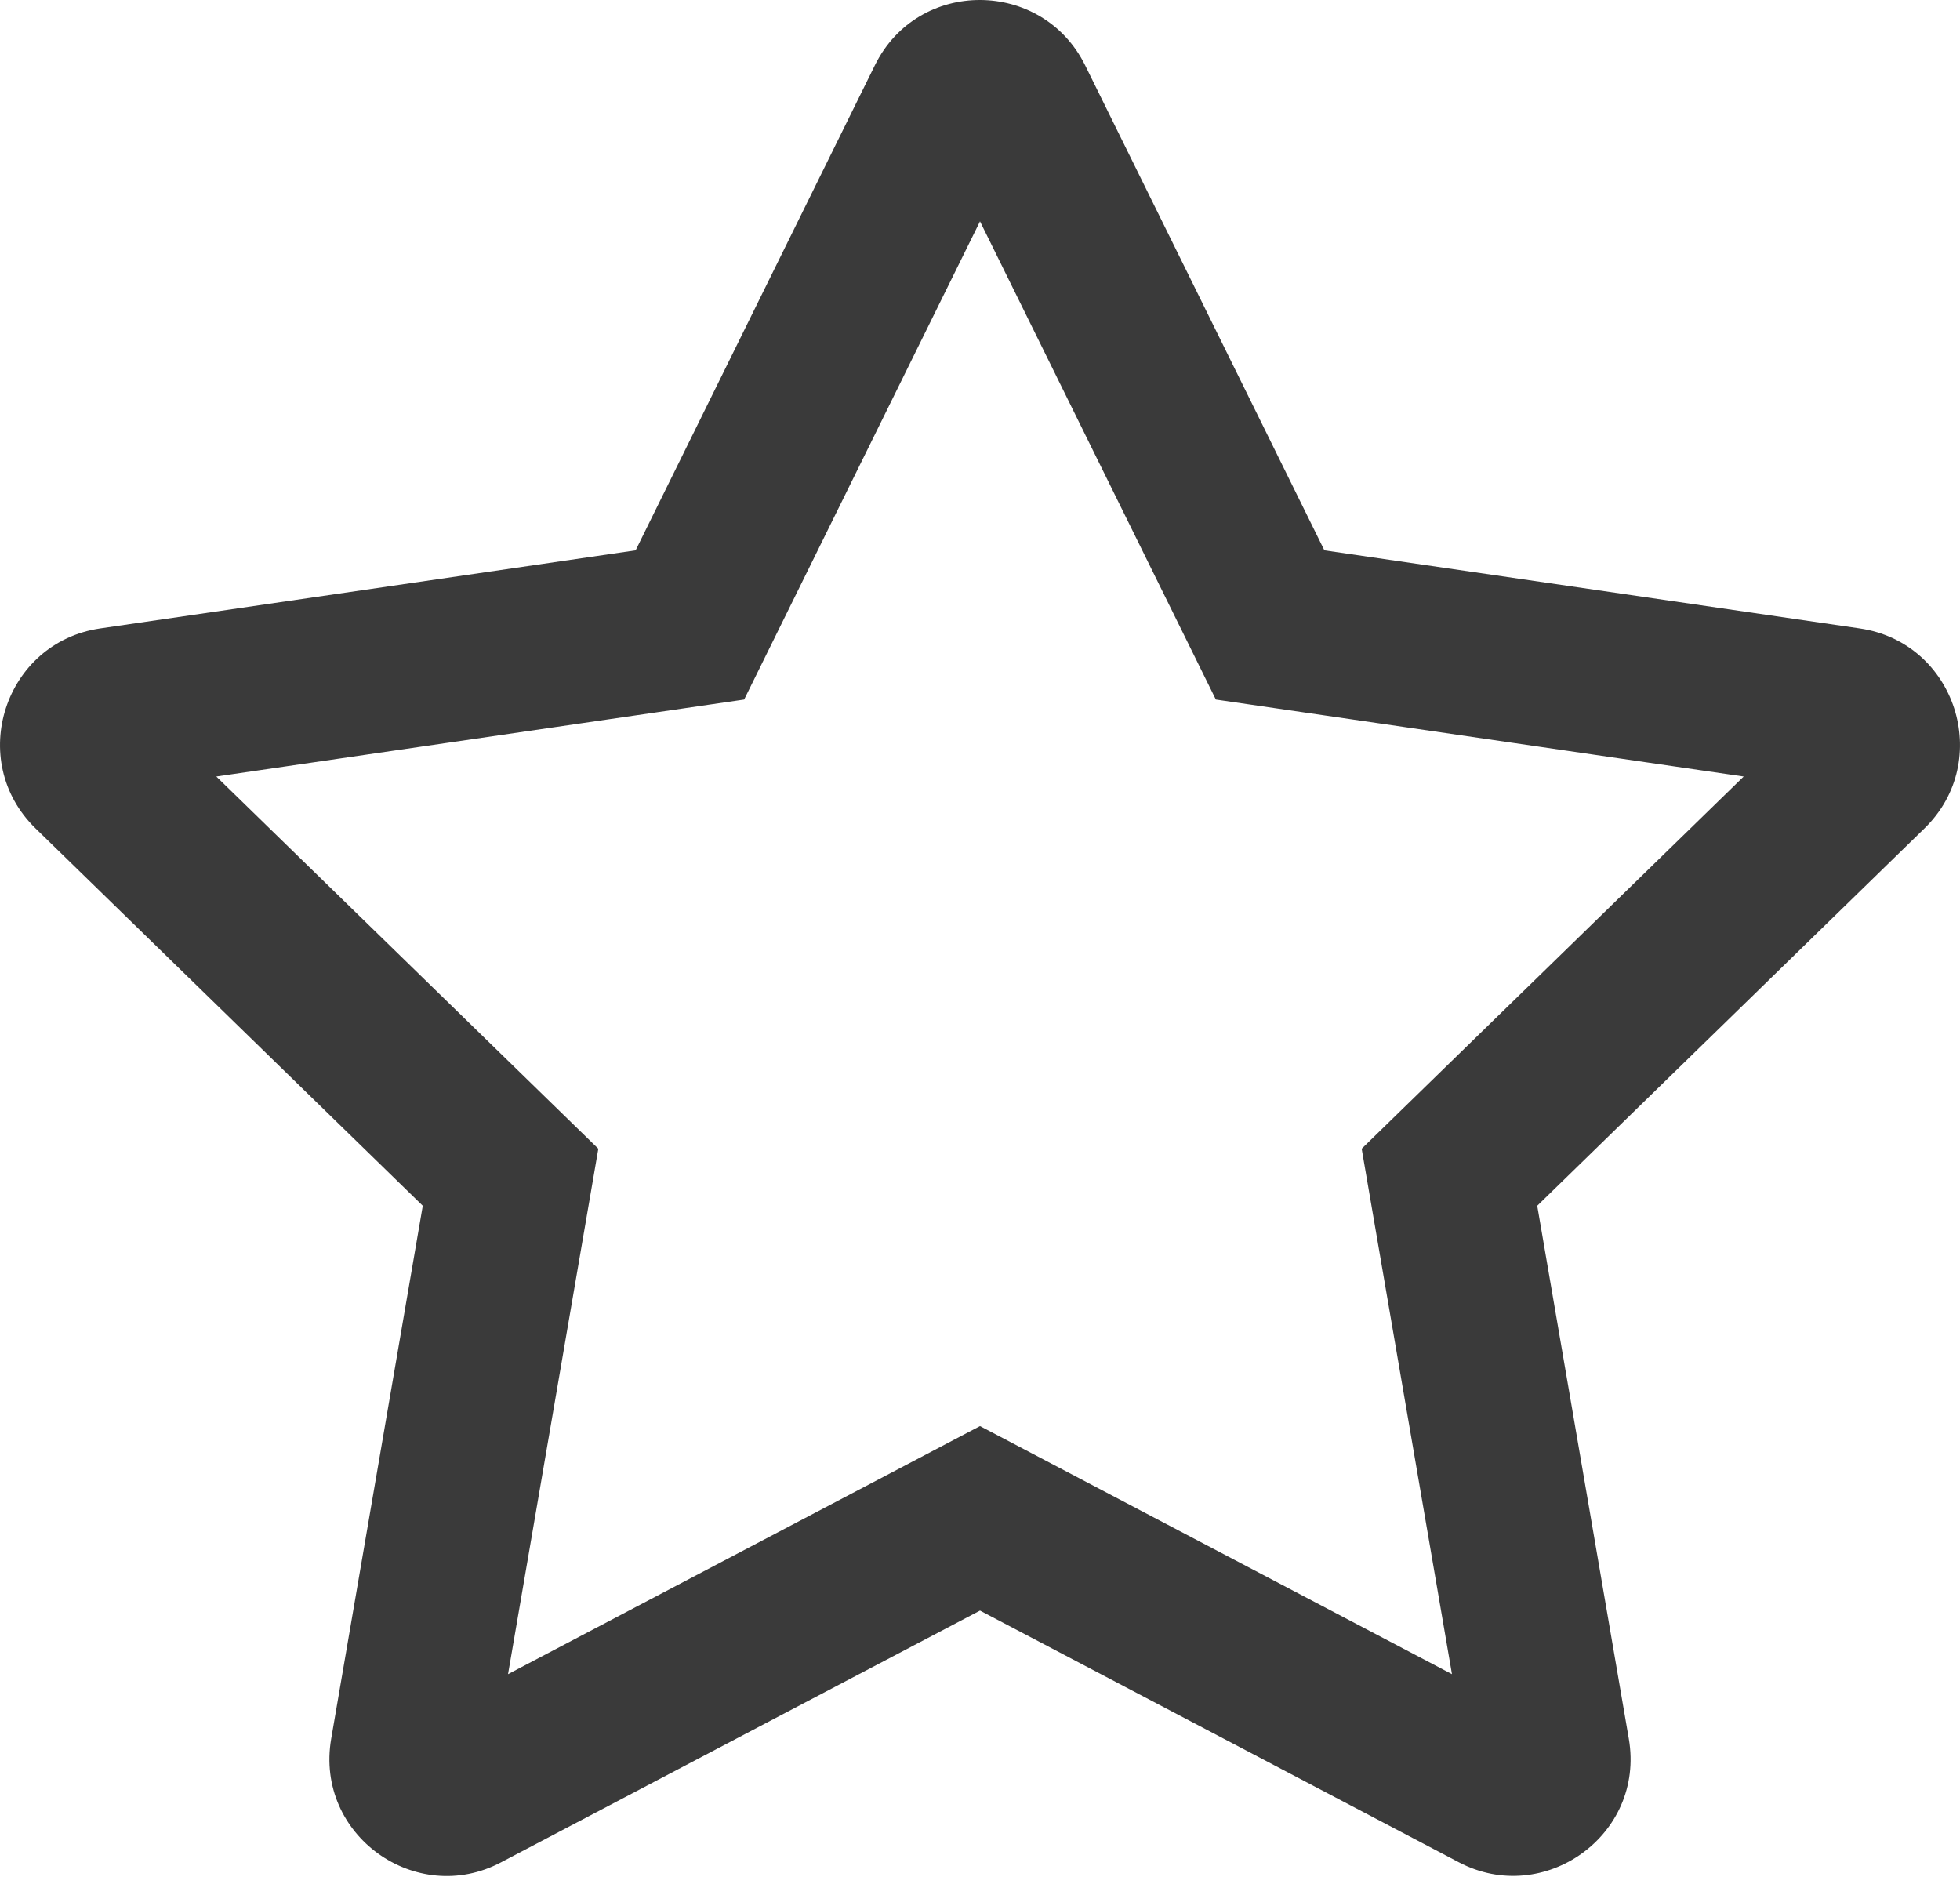 <svg width="30" height="29" viewBox="0 0 30 29" fill="none" xmlns="http://www.w3.org/2000/svg">
<rect width="30" height="29" fill="white"/>
<path fill-rule="evenodd" clip-rule="evenodd" d="M28.463 9.618L20.271 8.423L16.609 0.999C15.953 -0.325 14.052 -0.341 13.391 0.999L9.729 8.423L1.536 9.618C0.067 9.831 -0.521 11.642 0.544 12.679L6.471 18.455L5.069 26.614C4.817 28.088 6.37 29.193 7.671 28.503L15 24.651L22.329 28.503C23.63 29.188 25.183 28.088 24.931 26.614L23.529 18.455L29.456 12.679C30.521 11.642 29.933 9.831 28.463 9.618ZM22.224 25.624L20.842 17.582L26.689 11.885L18.61 10.707L15 3.388L11.39 10.707L3.311 11.885L9.158 17.582L7.776 25.624L15 21.827L22.224 25.624Z" fill="#3A3A3A"/>
</svg>
